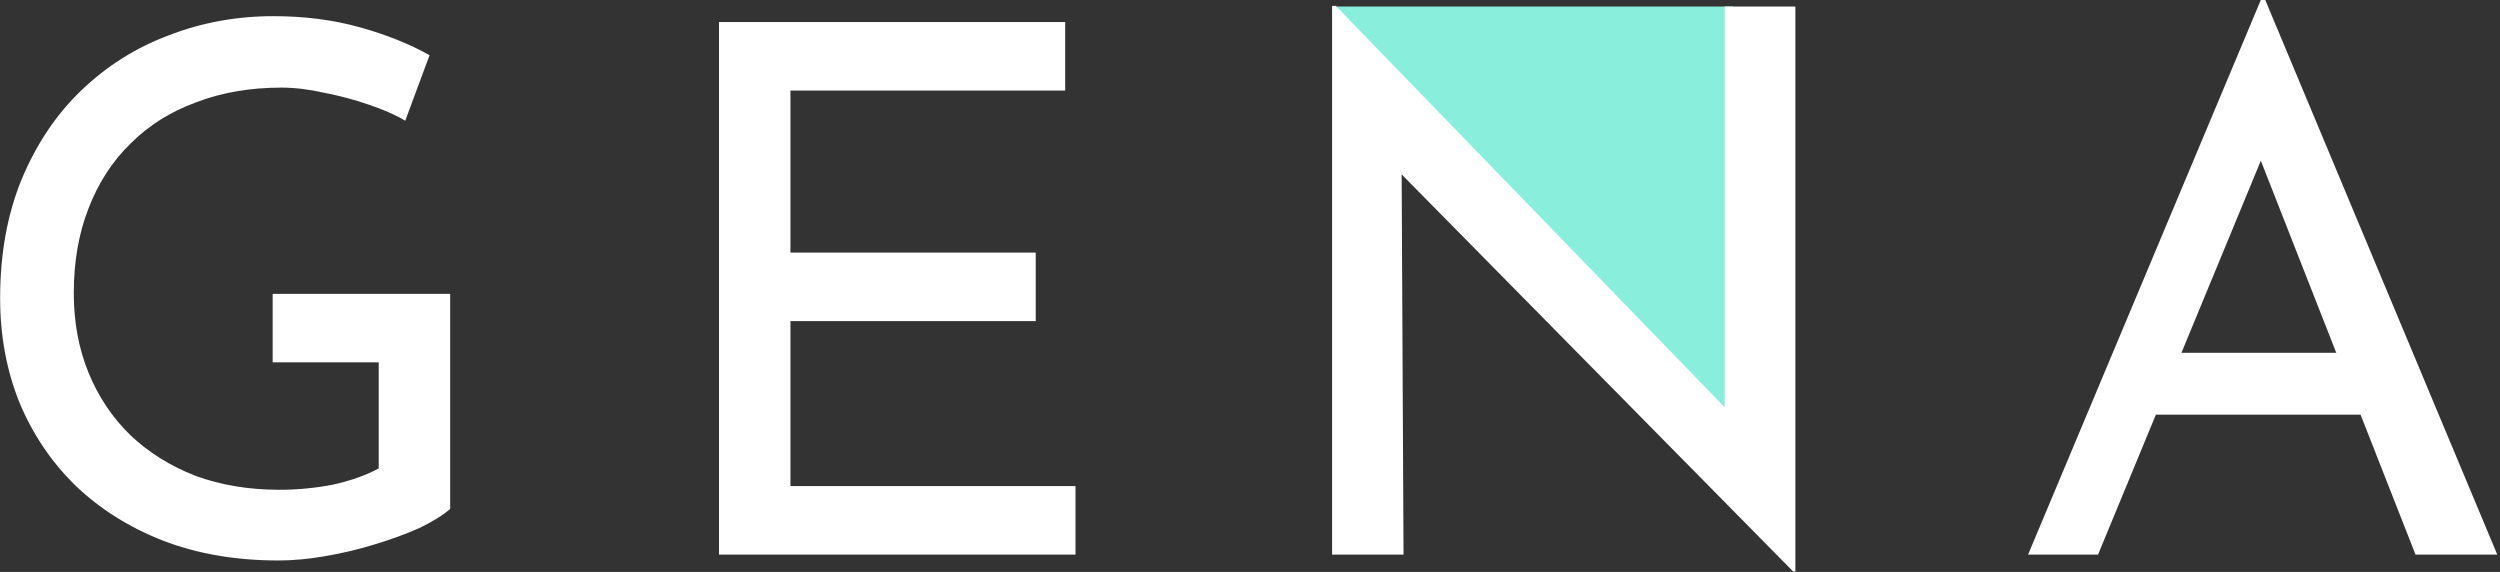 <svg width="577" height="132" viewBox="0 0 577 132" fill="none" xmlns="http://www.w3.org/2000/svg">
<rect x="0" y="0" width="577" height="132" fill="#333333" stroke="none"/>
<path d="M308 1.5H400V100.5L308 1.5Z" fill="#89EEDC"/>
<path d="M103.9 117.46C102.2 118.933 99.82 120.407 96.76 121.88C93.7 123.24 90.3 124.487 86.56 125.62C82.933 126.753 79.136 127.66 75.17 128.34C71.317 129.02 67.69 129.36 64.29 129.36C54.43 129.36 45.533 127.83 37.6 124.77C29.78 121.71 23.037 117.46 17.37 112.02C11.816 106.58 7.51 100.177 4.45 92.81C1.503 85.443 0.03 77.453 0.03 68.84C0.03 58.64 1.673 49.517 4.96 41.47C8.36 33.31 12.95 26.453 18.73 20.9C24.623 15.233 31.366 10.983 38.96 8.15C46.553 5.203 54.6 3.73 63.1 3.73C70.24 3.73 76.87 4.58 82.99 6.28C89.11 7.98 94.493 10.133 99.14 12.74L93.53 27.87C91.263 26.51 88.43 25.263 85.03 24.13C81.743 22.997 78.343 22.09 74.83 21.41C71.317 20.617 68.03 20.22 64.97 20.22C57.717 20.22 51.143 21.353 45.25 23.62C39.356 25.773 34.313 28.947 30.12 33.14C25.927 37.22 22.697 42.207 20.43 48.1C18.163 53.88 17.03 60.397 17.03 67.65C17.03 74.337 18.163 80.457 20.43 86.01C22.697 91.563 25.927 96.38 30.12 100.46C34.313 104.427 39.3 107.543 45.08 109.81C50.973 111.963 57.433 113.04 64.46 113.04C68.653 113.04 72.79 112.643 76.87 111.85C80.95 110.943 84.463 109.697 87.41 108.11V83.63H62.93V67.82H103.9V117.46Z" fill="white"/>
<path d="M165.946 5.09H245.846V20.9H182.436V58.3H239.046V74.11H182.436V112.19H248.226V128H165.946V5.09Z" fill="white"/>
<path d="M413.864 131.91L318.834 35.52L323.5 40.252L323.934 128H307.444V1.35H308.294L398.054 94V97V1.5H414.374V131.91H413.864Z" fill="white"/>
<path d="M468.08 128L521.8 -0.01H522.82L576.37 128H557.5L517.38 25.83L521.8 37.086L484.23 128H468.08ZM503.479 81.42H539.209L544.816 95.7H497.578L503.479 81.42Z" fill="white"/>
</svg>
